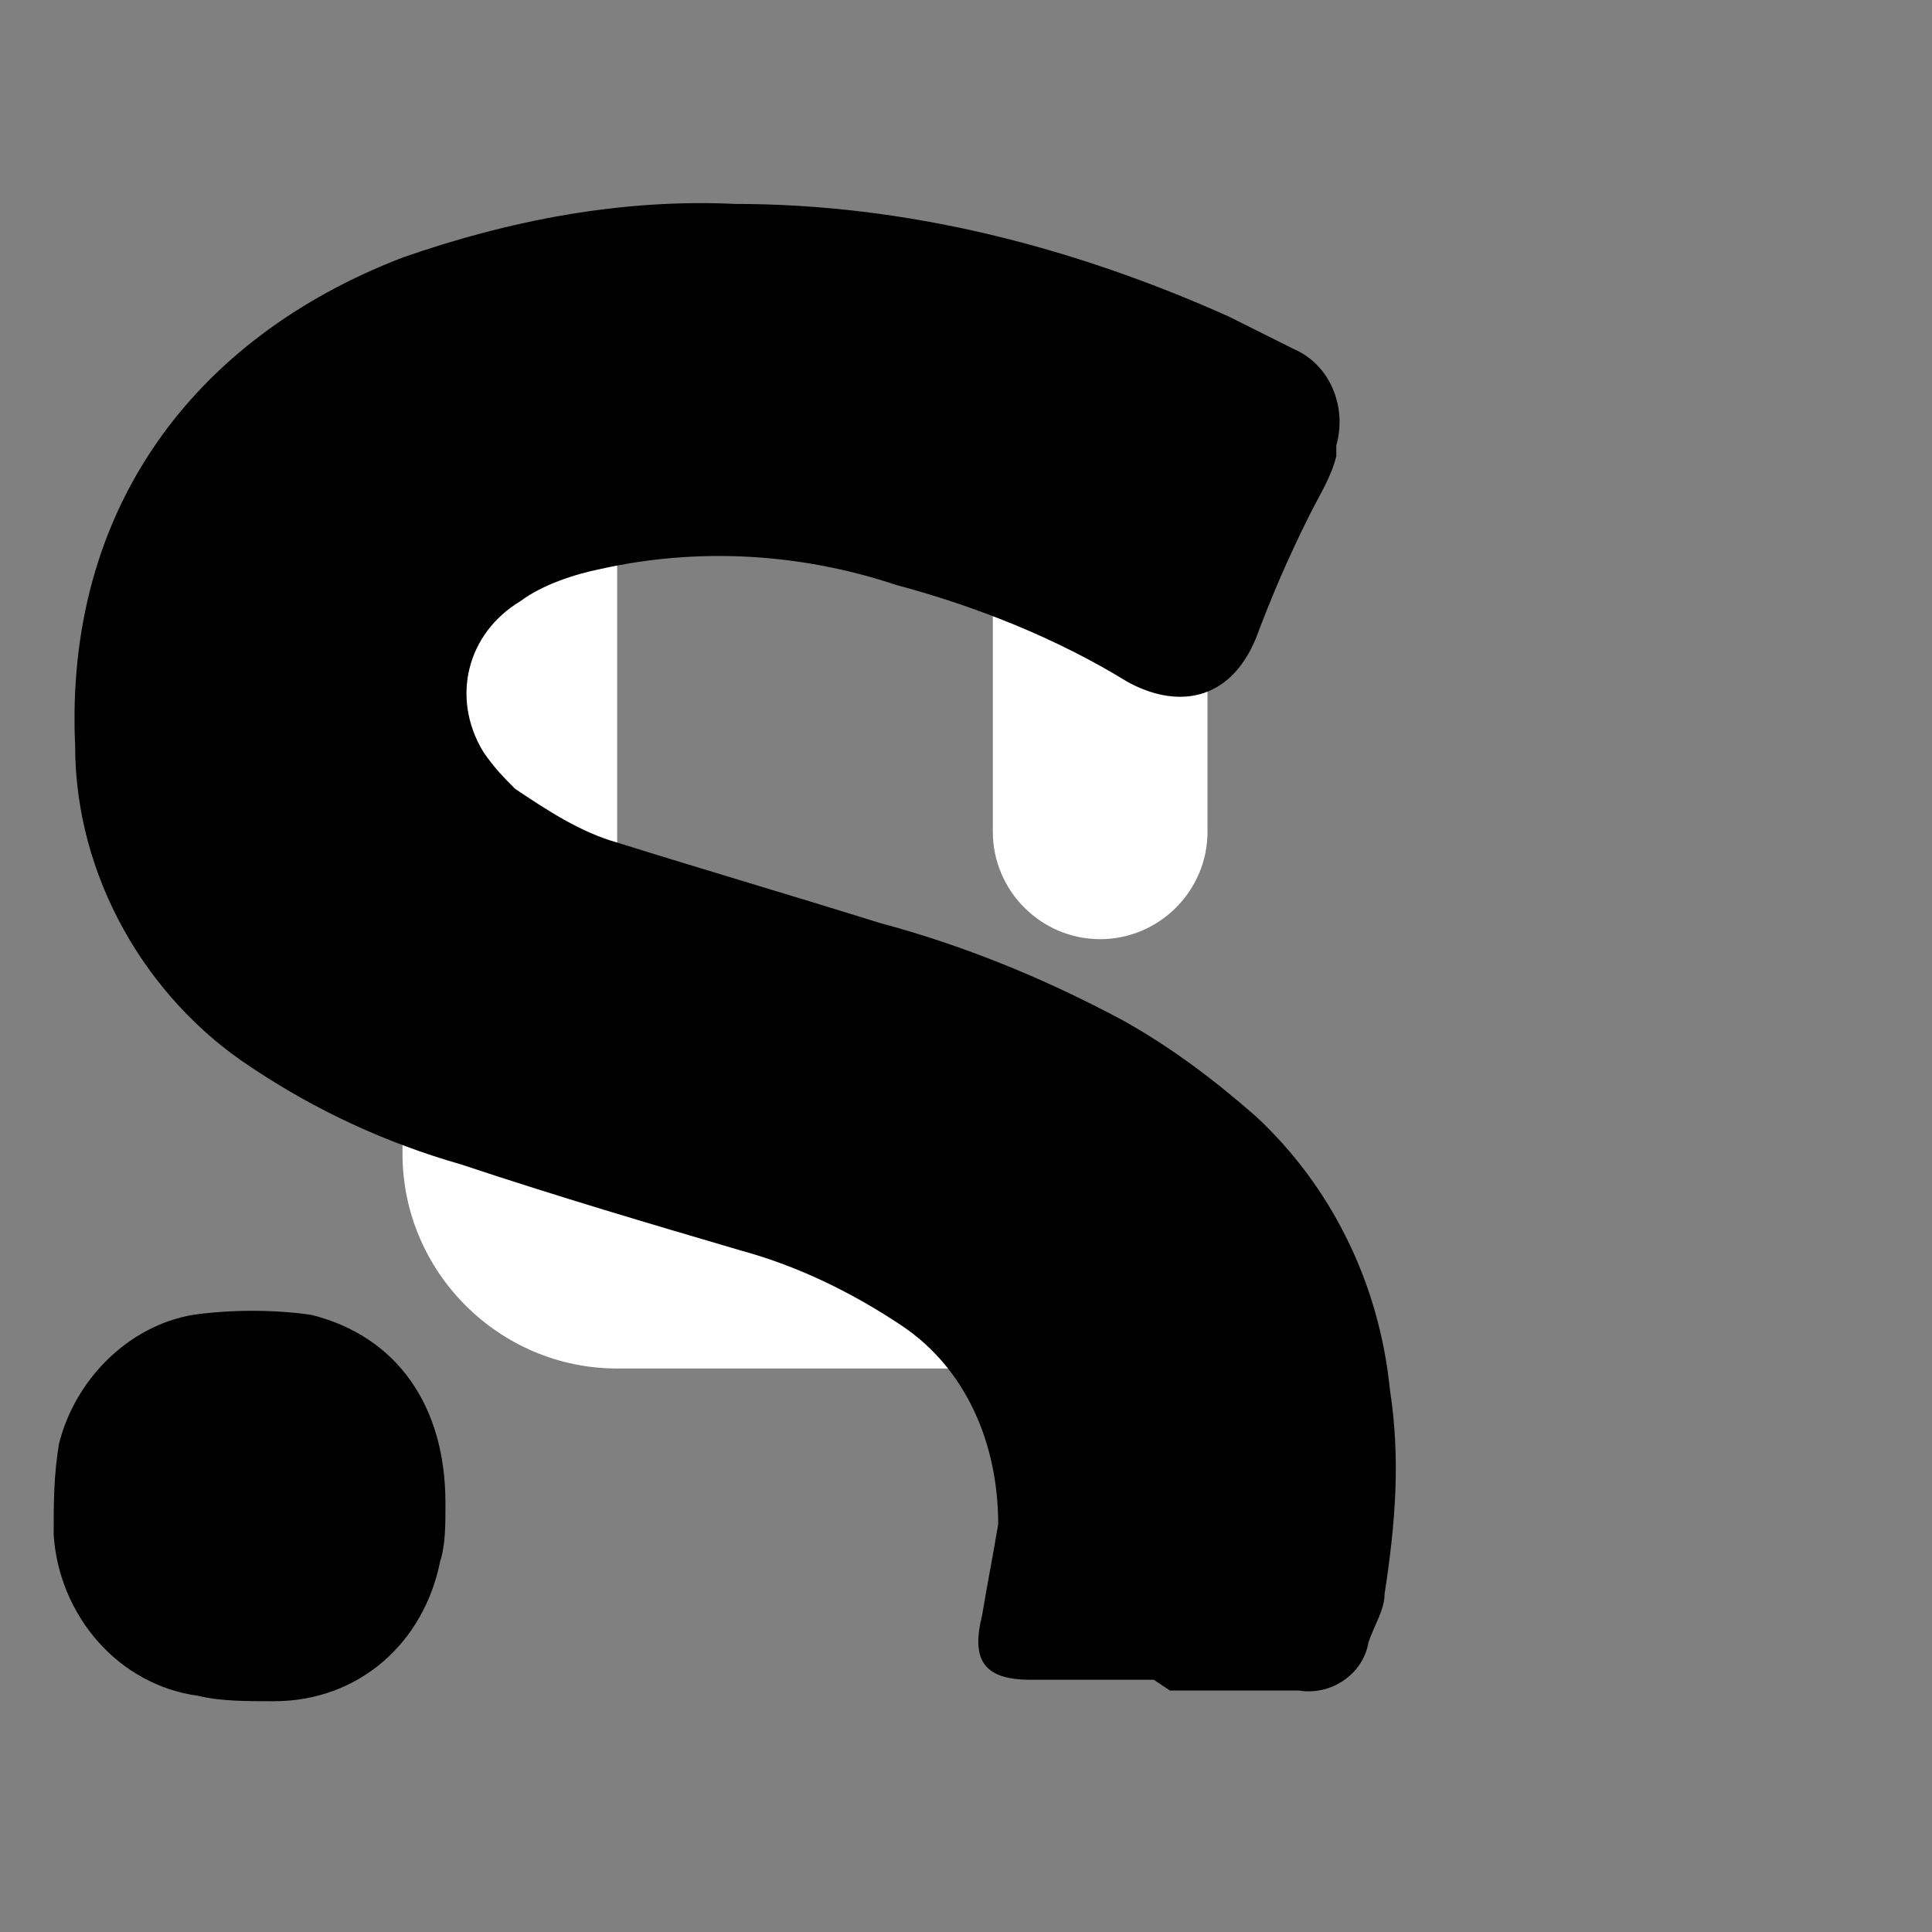 <?xml version="1.0" encoding="UTF-8"?>
<svg id="Calque_1" xmlns="http://www.w3.org/2000/svg" version="1.1" viewBox="0 0 36 36">
  <rect x="0" y="0" width="36" height="36" fill="#808080" stroke="none"/>
  <!-- Generator: Adobe Illustrator 29.3.1, SVG Export Plug-In . SVG Version: 2.1.0 Build 151)  -->
  <defs>
    <style>
      .st0 {
        fill: #fff;
        fill-rule: evenodd;
      }

      .st1 {
        display: none;
        fill: #0a0a0a;
      }
    </style>
  </defs>
  <path class="st1" d="M1,20c0,6.6,5.4,12,12,12h16V4H1v16Z"/>
  <path class="st0" d="M11.5,10.5v11h11v4h-11c-2.2,0-4-1.8-4-4v-11h4ZM22.5,10.5h-4v5c0,1.1.9,2,2,2s2-.9,2-2v-5Z"/>
  <path d="M47.9,18v-5.4c0-.7-.4-1.3-1-1.5-.2,0-.4-.1-.5-.2-1.1-.3-2.2-.4-3.4-.4-3.3,0-5.5,1.7-6.3,4.7-.5,1.9-.5,3.9,0,5.8.6,2.2,2.4,3.9,4.7,4.3,1.8.3,3.7.2,5.5-.4.8-.3,1-.7,1-1.5,0-1.8,0-3.6,0-5.4h0ZM117.8,17.9c0,2.5-.5,4.9-1.6,7.2-2,3.8-5.2,6-9.5,6.6-2.3.4-4.6.2-6.8-.5-3.9-1.1-7-4.2-8.1-8-1.2-3.5-1.2-7.3.1-10.8,1.8-4.9,5.4-7.6,10.5-8.3,2.3-.3,4.7,0,6.9.7,4.4,1.6,7,4.7,8.1,9.2.3,1.3.4,2.6.4,4ZM104.2,10.4c-2.5,0-4.9,1.5-5.7,3.9-.3.9-.5,1.9-.6,2.9-.1,1.6.1,3.1.7,4.6.7,1.7,2.1,2.9,3.8,3.4.4.1.9.2,1.3.2,2.8.4,5.4-1.2,6.3-3.9.8-2.3.8-4.8,0-7.1-.6-1.8-2.1-3.2-4-3.7-.6-.2-1.2-.2-1.9-.3h0ZM61.3,19V7.8c0-.9.6-1.6,1.4-1.9,2.6-.9,5.4-1.5,8.2-1.8,2-.2,4-.1,6,.1,1.3.2,2.6.6,3.8,1.1,2.6,1.2,4.4,3.6,4.8,6.5.1.7.2,1.4.2,2.2v16.2c0,.8-.4,1.1-1.1,1.1h-4.7c-.5,0-1-.3-1.1-.9,0,0,0-.1,0-.2v-15c0-.5,0-1.1-.2-1.6-.2-1.2-1.1-2.2-2.2-2.7-.6-.3-1.2-.4-1.9-.5-1.6-.2-3.2,0-4.8.4-.2,0-.5.1-.7.2-.4.2-.7.6-.7,1v18.1c0,.6-.4,1.1-1,1.1,0,0,0,0,0,0h-.9c-1.1,0-2.3,0-3.4,0s-1.6-.4-1.6-1.6c0-3.6,0-7.2,0-10.8h0ZM21.5,31.3h-2.3c-.9,0-1.1-.4-.9-1.2.1-.6.2-1.1.3-1.7,0-1.5-.6-2.9-1.8-3.7-.9-.6-1.9-1.1-3-1.4-1.7-.5-3.4-1-5.2-1.6-1.4-.4-2.7-1-3.9-1.8-2-1.3-3.3-3.6-3.3-6-.2-4.4,2.2-7.6,6.1-9.1,2-.7,4.1-1.1,6.2-1,3.2,0,6.3.8,9.2,2.1.4.2.8.4,1.2.6.7.3,1,1.1.8,1.8,0,0,0,.1,0,.2-.1.4-.3.7-.5,1.1-.4.8-.7,1.5-1,2.3-.5,1.2-1.5,1.3-2.4.8-1.3-.8-2.8-1.4-4.3-1.8-1.8-.6-3.7-.7-5.5-.3-.5.1-1.1.3-1.5.6-1,.6-1.3,1.8-.7,2.8.2.3.4.5.6.7.6.4,1.2.8,1.9,1,1.6.5,3.3,1,4.9,1.5,1.5.4,3,1,4.5,1.8.9.5,1.7,1.1,2.5,1.8,1.4,1.3,2.3,3.1,2.5,5.1.2,1.3.1,2.5-.1,3.8,0,.3-.2.6-.3.9-.1.6-.7,1-1.3.9h-2.4ZM130,4.5h6.6c.9,0,1.2.3,1.2,1.2v3.4c0,1-.3,1.3-1.3,1.3h-6.6c0,.3,0,.6,0,.8v19c0,.6-.4,1-1,1,0,0,0,0-.1,0h-4.5c-1,0-1.3-.3-1.3-1.3V4.7c0-1.2.2-2.5.5-3.7,1-3.7,3.4-6,7.1-6.9,2.2-.5,4.4-.5,6.6,0h.2c.9.3,1.1.7,1,1.6l-.5,2.9h0c-.2,1-.5,1.2-1.5,1.1-.4,0-.8-.1-1.2-.2-.7,0-1.5,0-2.2,0-1.4.1-2.6,1.2-2.8,2.7-.2.7-.2,1.5,0,2.2h0ZM148.7,17.9v12c0,1-.3,1.4-1.4,1.4h-4.4c-.8,0-1.2-.4-1.2-1.2V5.6c0-.6.4-1.1,1-1.1,0,0,0,0,.1,0h4.6c.9,0,1.2.3,1.2,1.3,0,4.1,0,8.1,0,12.2Z"/>
  <path d="M8.3,28.1c0,.3,0,.7-.1,1-.3,1.5-1.5,2.6-3.1,2.6-.5,0-1,0-1.4-.1-1.5-.2-2.6-1.5-2.7-3,0-.6,0-1.1.1-1.7.3-1.2,1.3-2.2,2.5-2.4.7-.1,1.5-.1,2.2,0,1.6.4,2.5,1.7,2.5,3.5h0ZM145.3,1.2c-.4,0-.7,0-1.1-.1-1.5-.3-2.6-1.6-2.6-3.2,0-.5,0-1,.1-1.5.3-1.3,1.4-2.2,2.7-2.4.5,0,1.1,0,1.6,0,1.6.2,2.8,1.7,2.8,3.3,0,.5,0,1-.2,1.5-.3,1.2-1.4,2.4-3.4,2.4Z"/>
</svg>
